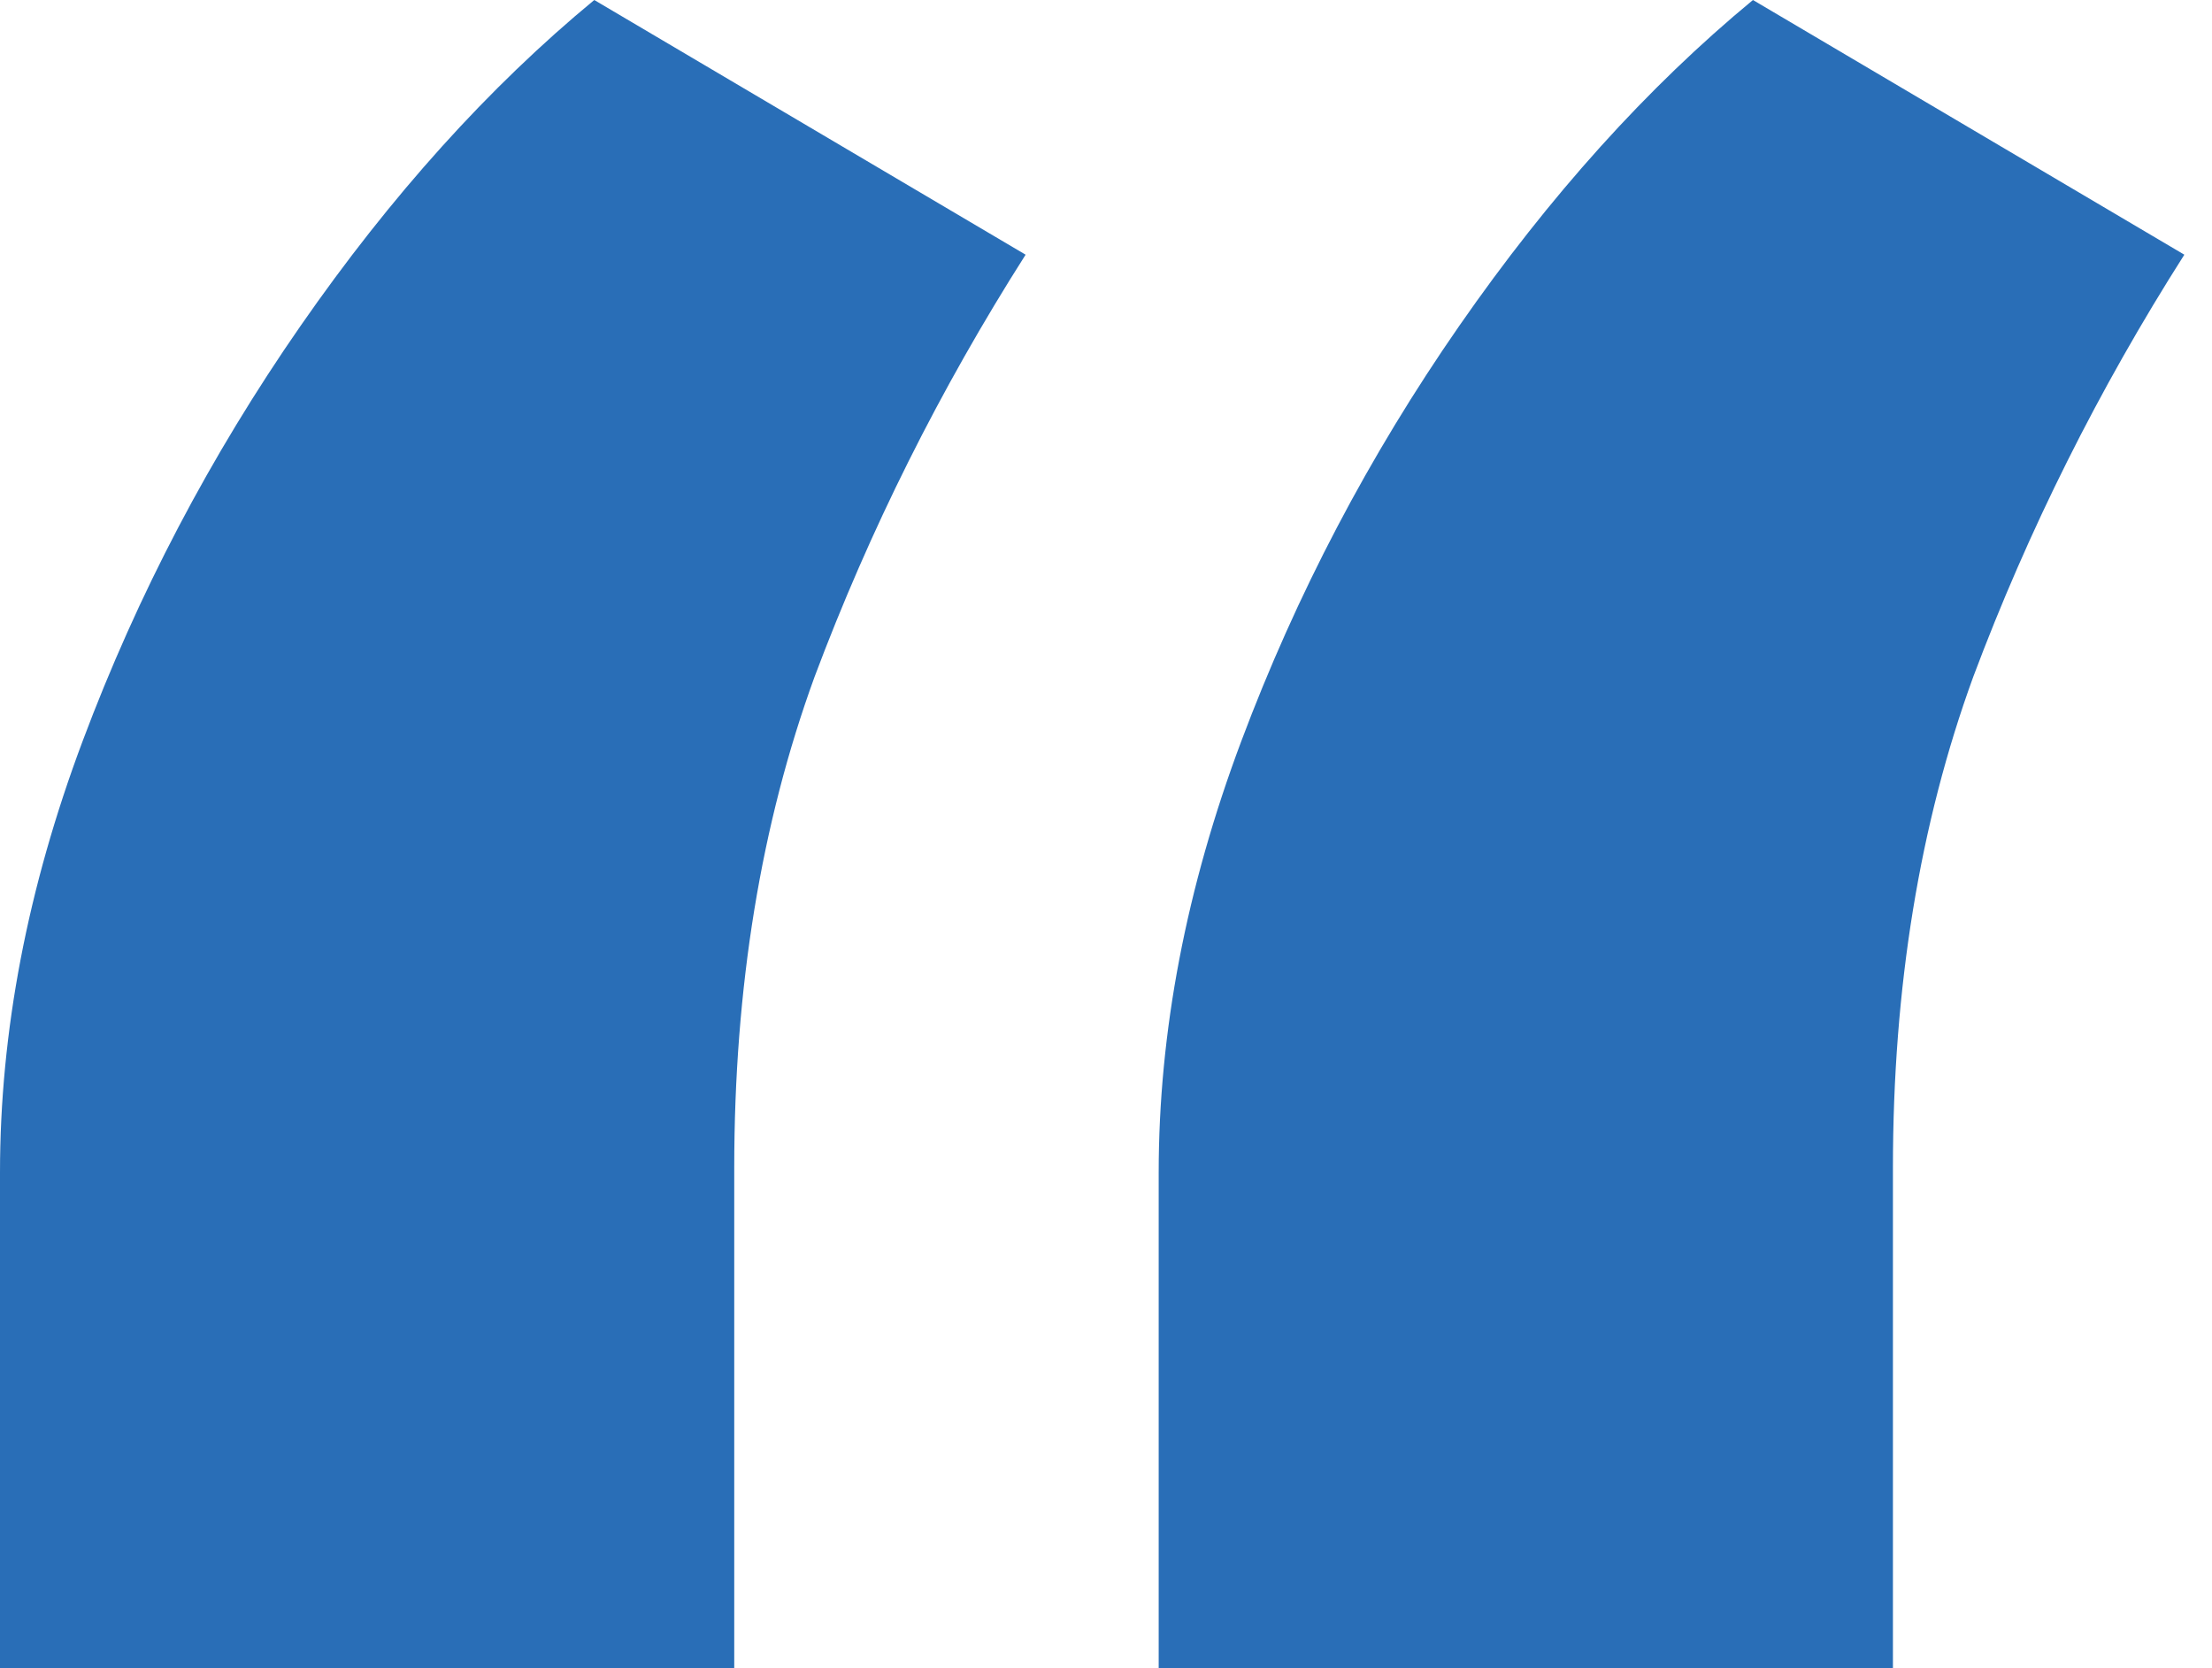 <svg xmlns="http://www.w3.org/2000/svg" width="61" height="46" viewBox="0 0 61 46" fill="none"><path d="M0 46V32.333C0 28.452 0.759 24.487 2.278 20.437C3.796 16.388 5.8 12.57 8.289 8.985C10.778 5.399 13.477 2.404 16.388 0L28.283 7.023C25.921 10.735 23.981 14.616 22.462 18.666C20.986 22.715 20.248 27.229 20.248 32.206V46H0ZM31.953 46V32.333C31.953 28.452 32.712 24.487 34.231 20.437C35.75 16.388 37.753 12.57 40.242 8.985C42.731 5.399 45.431 2.404 48.341 0L60.237 7.023C57.874 10.735 55.934 14.616 54.415 18.666C52.939 22.715 52.201 27.229 52.201 32.206V46H31.953Z" fill="#296EB7"></path></svg>